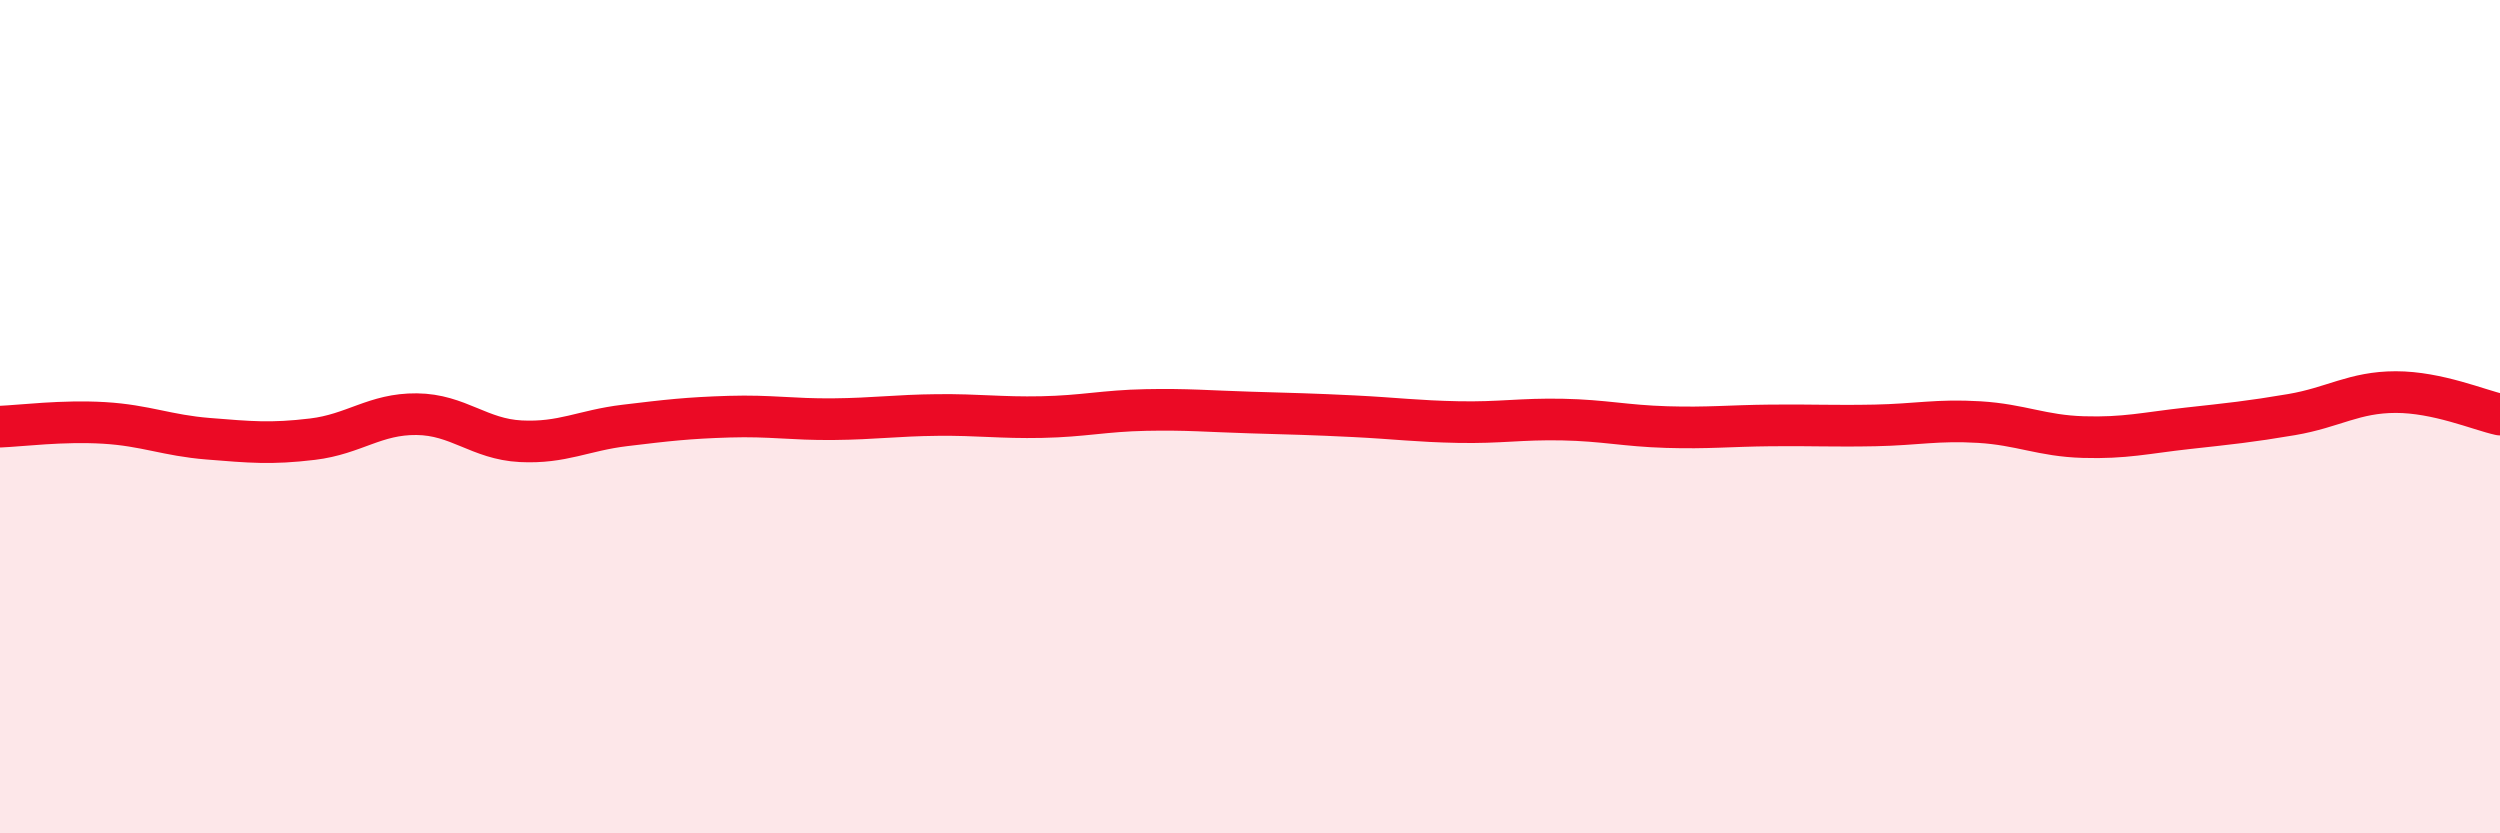 
    <svg width="60" height="20" viewBox="0 0 60 20" xmlns="http://www.w3.org/2000/svg">
      <path
        d="M 0,10.24 C 0.5,10.22 1.5,10.09 2.5,10.15 C 3.5,10.21 4,10.45 5,10.53 C 6,10.61 6.5,10.66 7.5,10.54 C 8.5,10.42 9,9.93 10,9.94 C 11,9.95 11.5,10.54 12.5,10.59 C 13.5,10.64 14,10.33 15,10.21 C 16,10.09 16.5,10.03 17.5,10 C 18.5,9.97 19,10.07 20,10.06 C 21,10.05 21.5,9.97 22.5,9.96 C 23.5,9.95 24,10.03 25,10.01 C 26,9.99 26.5,9.86 27.5,9.84 C 28.5,9.82 29,9.87 30,9.9 C 31,9.93 31.5,9.94 32.5,9.99 C 33.5,10.04 34,10.11 35,10.13 C 36,10.15 36.5,10.05 37.5,10.07 C 38.5,10.09 39,10.22 40,10.25 C 41,10.28 41.5,10.22 42.5,10.21 C 43.5,10.2 44,10.23 45,10.21 C 46,10.19 46.5,10.07 47.5,10.13 C 48.5,10.19 49,10.46 50,10.49 C 51,10.52 51.5,10.39 52.5,10.28 C 53.5,10.17 54,10.12 55,9.95 C 56,9.78 56.5,9.41 57.5,9.41 C 58.5,9.41 59.5,9.84 60,9.95L60 20L0 20Z"
        fill="#EB0A25"
        opacity="0.1"
        stroke-linecap="round"
        stroke-linejoin="round"
      />
      <path
        d="M 0,10.24 C 0.5,10.22 1.5,10.09 2.5,10.15 C 3.5,10.21 4,10.45 5,10.53 C 6,10.61 6.5,10.66 7.5,10.54 C 8.5,10.42 9,9.93 10,9.94 C 11,9.95 11.5,10.54 12.5,10.59 C 13.5,10.64 14,10.33 15,10.21 C 16,10.09 16.5,10.03 17.5,10 C 18.5,9.97 19,10.07 20,10.06 C 21,10.05 21.5,9.97 22.5,9.96 C 23.5,9.95 24,10.03 25,10.01 C 26,9.99 26.5,9.86 27.5,9.84 C 28.5,9.82 29,9.87 30,9.9 C 31,9.93 31.5,9.94 32.5,9.99 C 33.5,10.04 34,10.11 35,10.13 C 36,10.15 36.5,10.05 37.5,10.07 C 38.5,10.09 39,10.22 40,10.25 C 41,10.28 41.5,10.22 42.5,10.21 C 43.5,10.2 44,10.23 45,10.21 C 46,10.19 46.5,10.07 47.5,10.13 C 48.5,10.19 49,10.46 50,10.49 C 51,10.52 51.5,10.39 52.5,10.28 C 53.5,10.17 54,10.12 55,9.95 C 56,9.78 56.5,9.41 57.5,9.41 C 58.5,9.41 59.5,9.84 60,9.95"
        stroke="#EB0A25"
        stroke-width="1"
        fill="none"
        stroke-linecap="round"
        stroke-linejoin="round"
      />
    </svg>
  